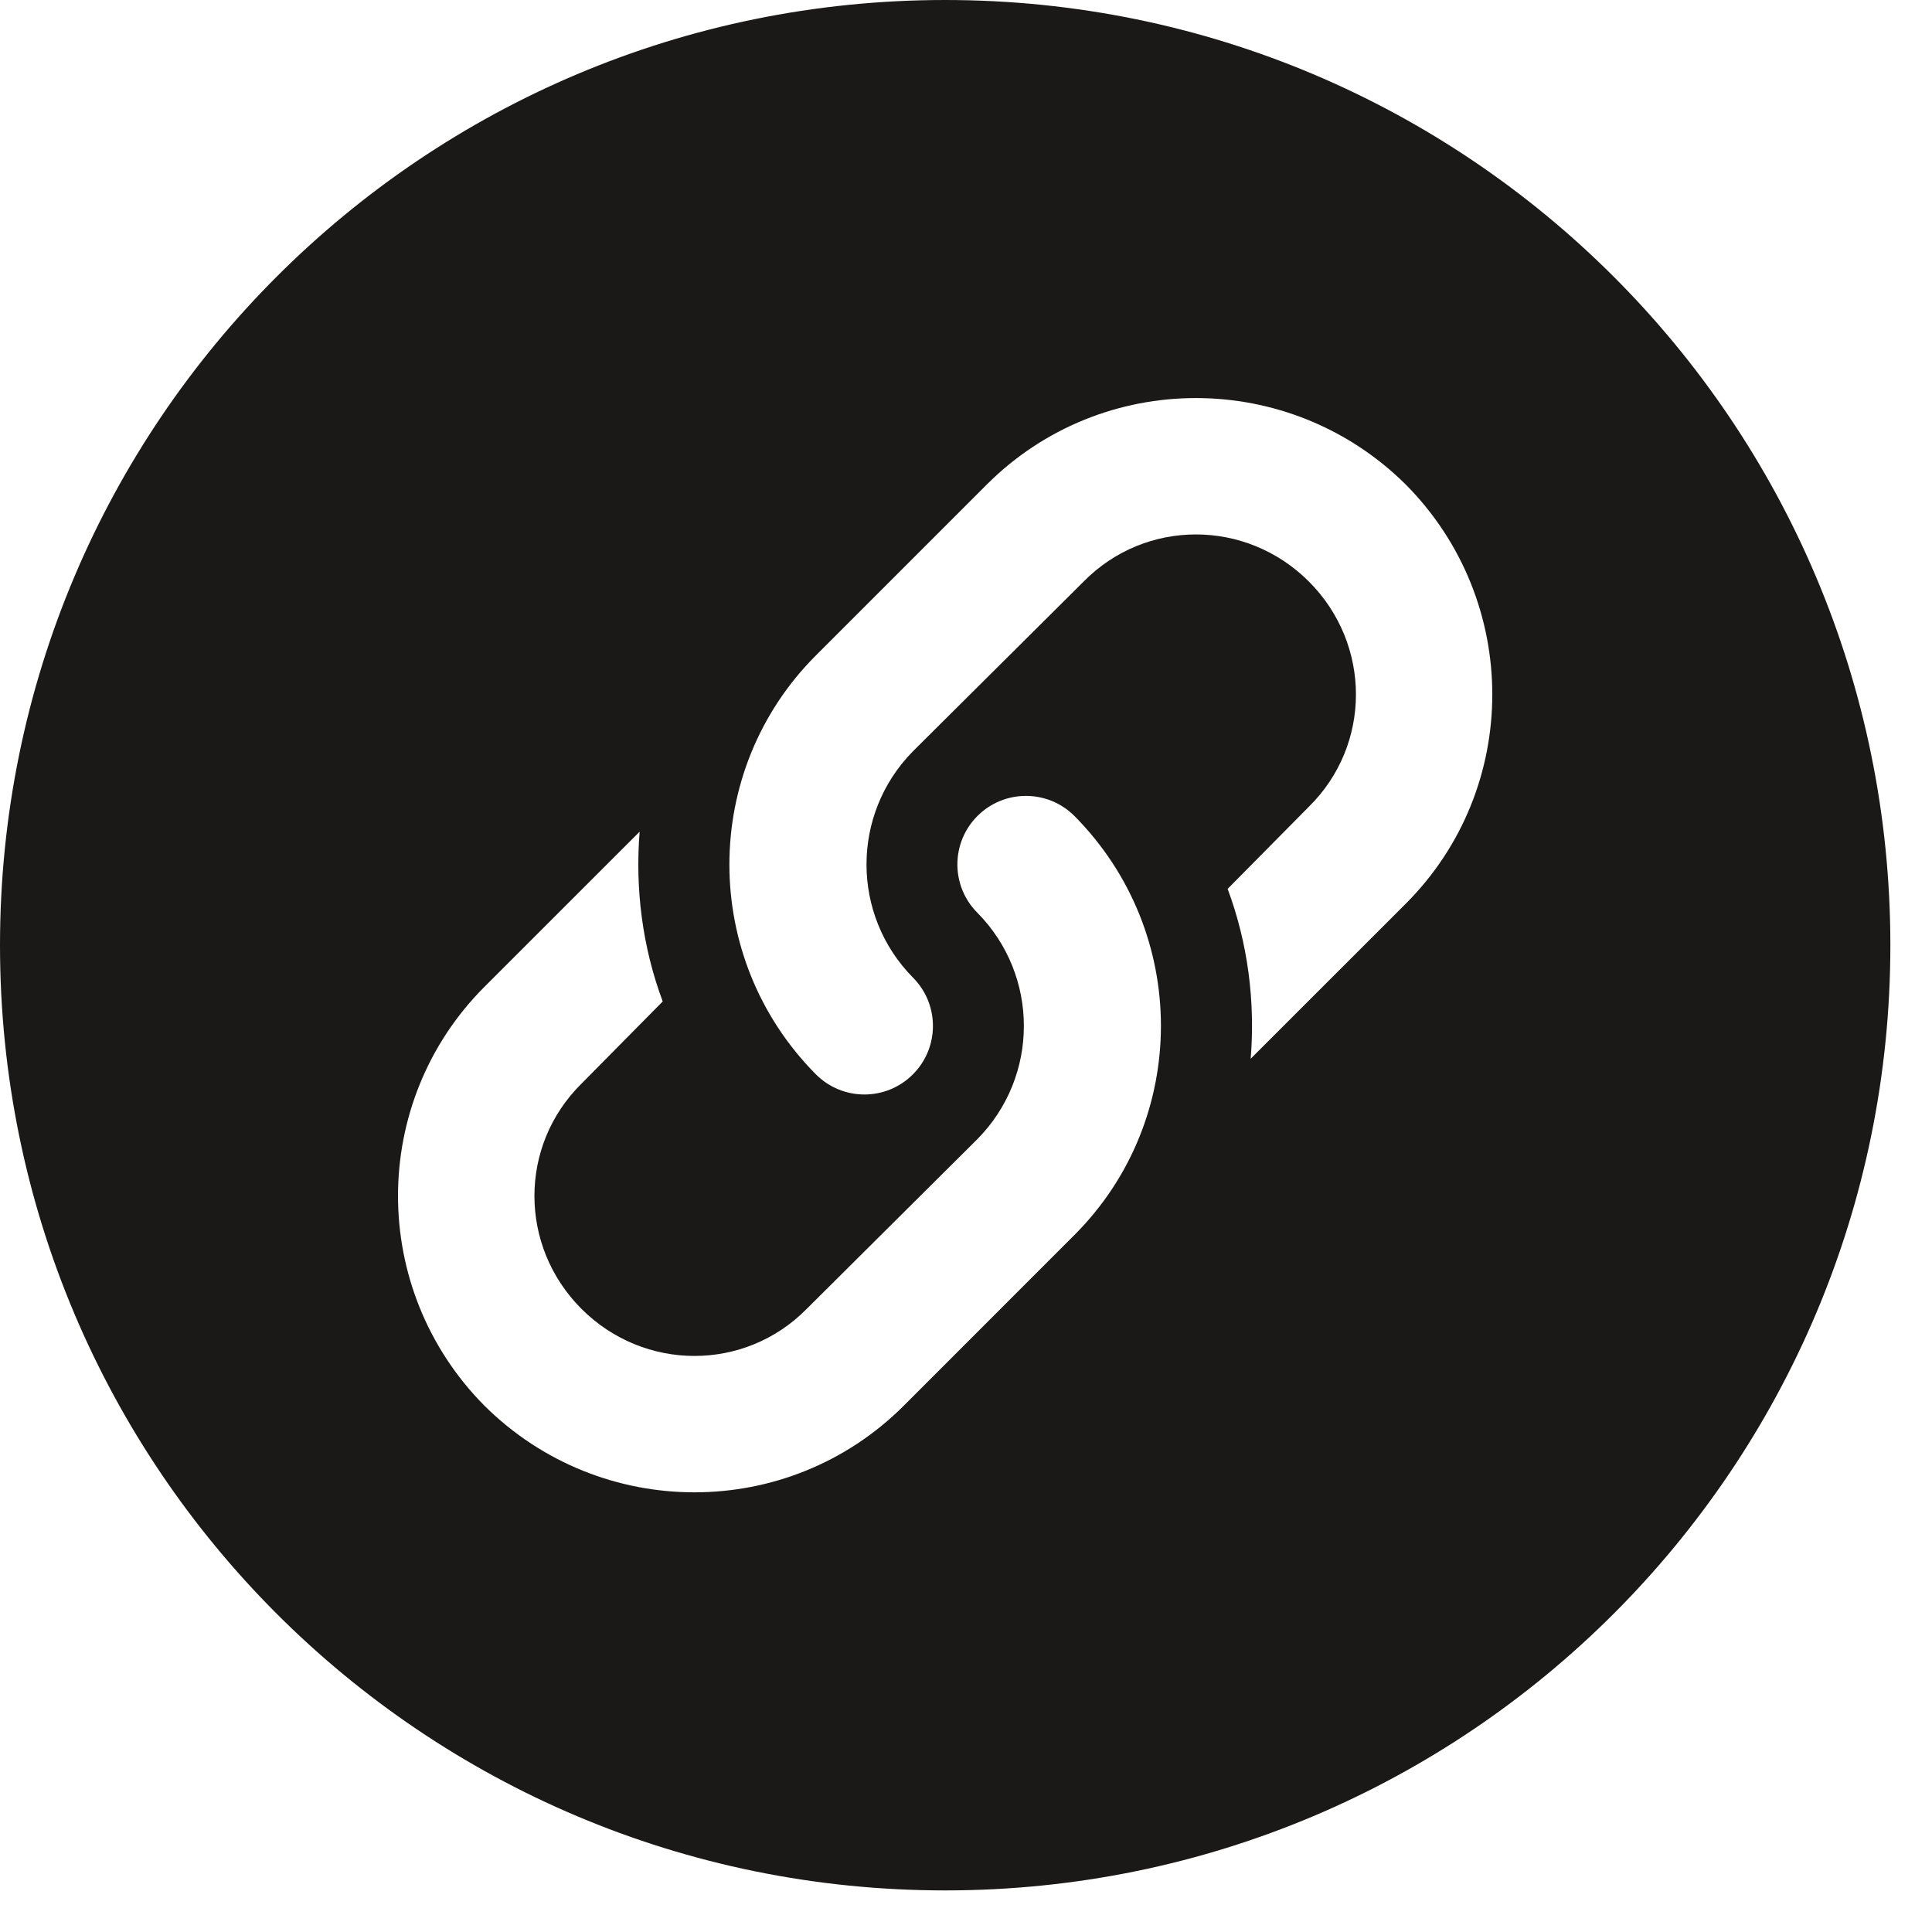 <?xml version="1.0" encoding="UTF-8" standalone="no"?>
<svg width="40px" height="40px" viewBox="0 0 40 40" version="1.1" xmlns="http://www.w3.org/2000/svg" xmlns:xlink="http://www.w3.org/1999/xlink" xmlns:sketch="http://www.bohemiancoding.com/sketch/ns">
    <!-- Generator: Sketch 3.2.2 (9983) - http://www.bohemiancoding.com/sketch -->
    <title>link</title>
    <desc>Created with Sketch.</desc>
    <defs></defs>
    <g id="Page-1" stroke="none" stroke-width="1" fill="none" fill-rule="evenodd" sketch:type="MSPage">
        <path d="M39.138,19.569 C39.138,30.386 30.386,39.139 19.569,39.139 C8.752,39.139 0,30.386 0,19.569 C0,8.752 8.752,0 19.569,0 C30.386,0 39.138,8.752 39.138,19.569 L39.138,19.569 Z M22.244,16.893 C21.69,16.34 20.792,16.34 20.238,16.893 C19.683,17.448 19.683,18.346 20.238,18.9 C21.518,20.2 21.518,22.283 20.238,23.582 L16.702,27.099 C15.422,28.398 13.339,28.398 12.039,27.099 C10.74,25.799 10.74,23.717 12.039,22.436 L13.721,20.734 C13.3,19.608 13.148,18.403 13.243,17.219 L10.032,20.429 C7.643,22.818 7.643,26.698 10.032,29.106 C12.44,31.494 16.32,31.494 18.709,29.106 L22.244,25.57 C24.633,23.181 24.633,19.301 22.244,16.893 L22.244,16.893 Z M29.106,10.033 C26.697,7.644 22.818,7.644 20.429,10.033 L16.893,13.569 C14.504,15.958 14.504,19.837 16.893,22.244 C17.448,22.799 18.346,22.799 18.9,22.244 C19.454,21.69 19.454,20.792 18.9,20.238 C17.62,18.939 17.62,16.856 18.9,15.556 L22.436,12.04 C23.716,10.74 25.799,10.74 27.099,12.04 C28.398,13.339 28.398,15.422 27.099,16.702 L25.417,18.403 C25.837,19.531 25.99,20.734 25.894,21.92 L29.106,18.709 C31.493,16.32 31.493,12.441 29.106,10.033 L29.106,10.033 Z" id="link" fill="#1A1918" sketch:type="MSShapeGroup"></path>
    </g>
</svg>